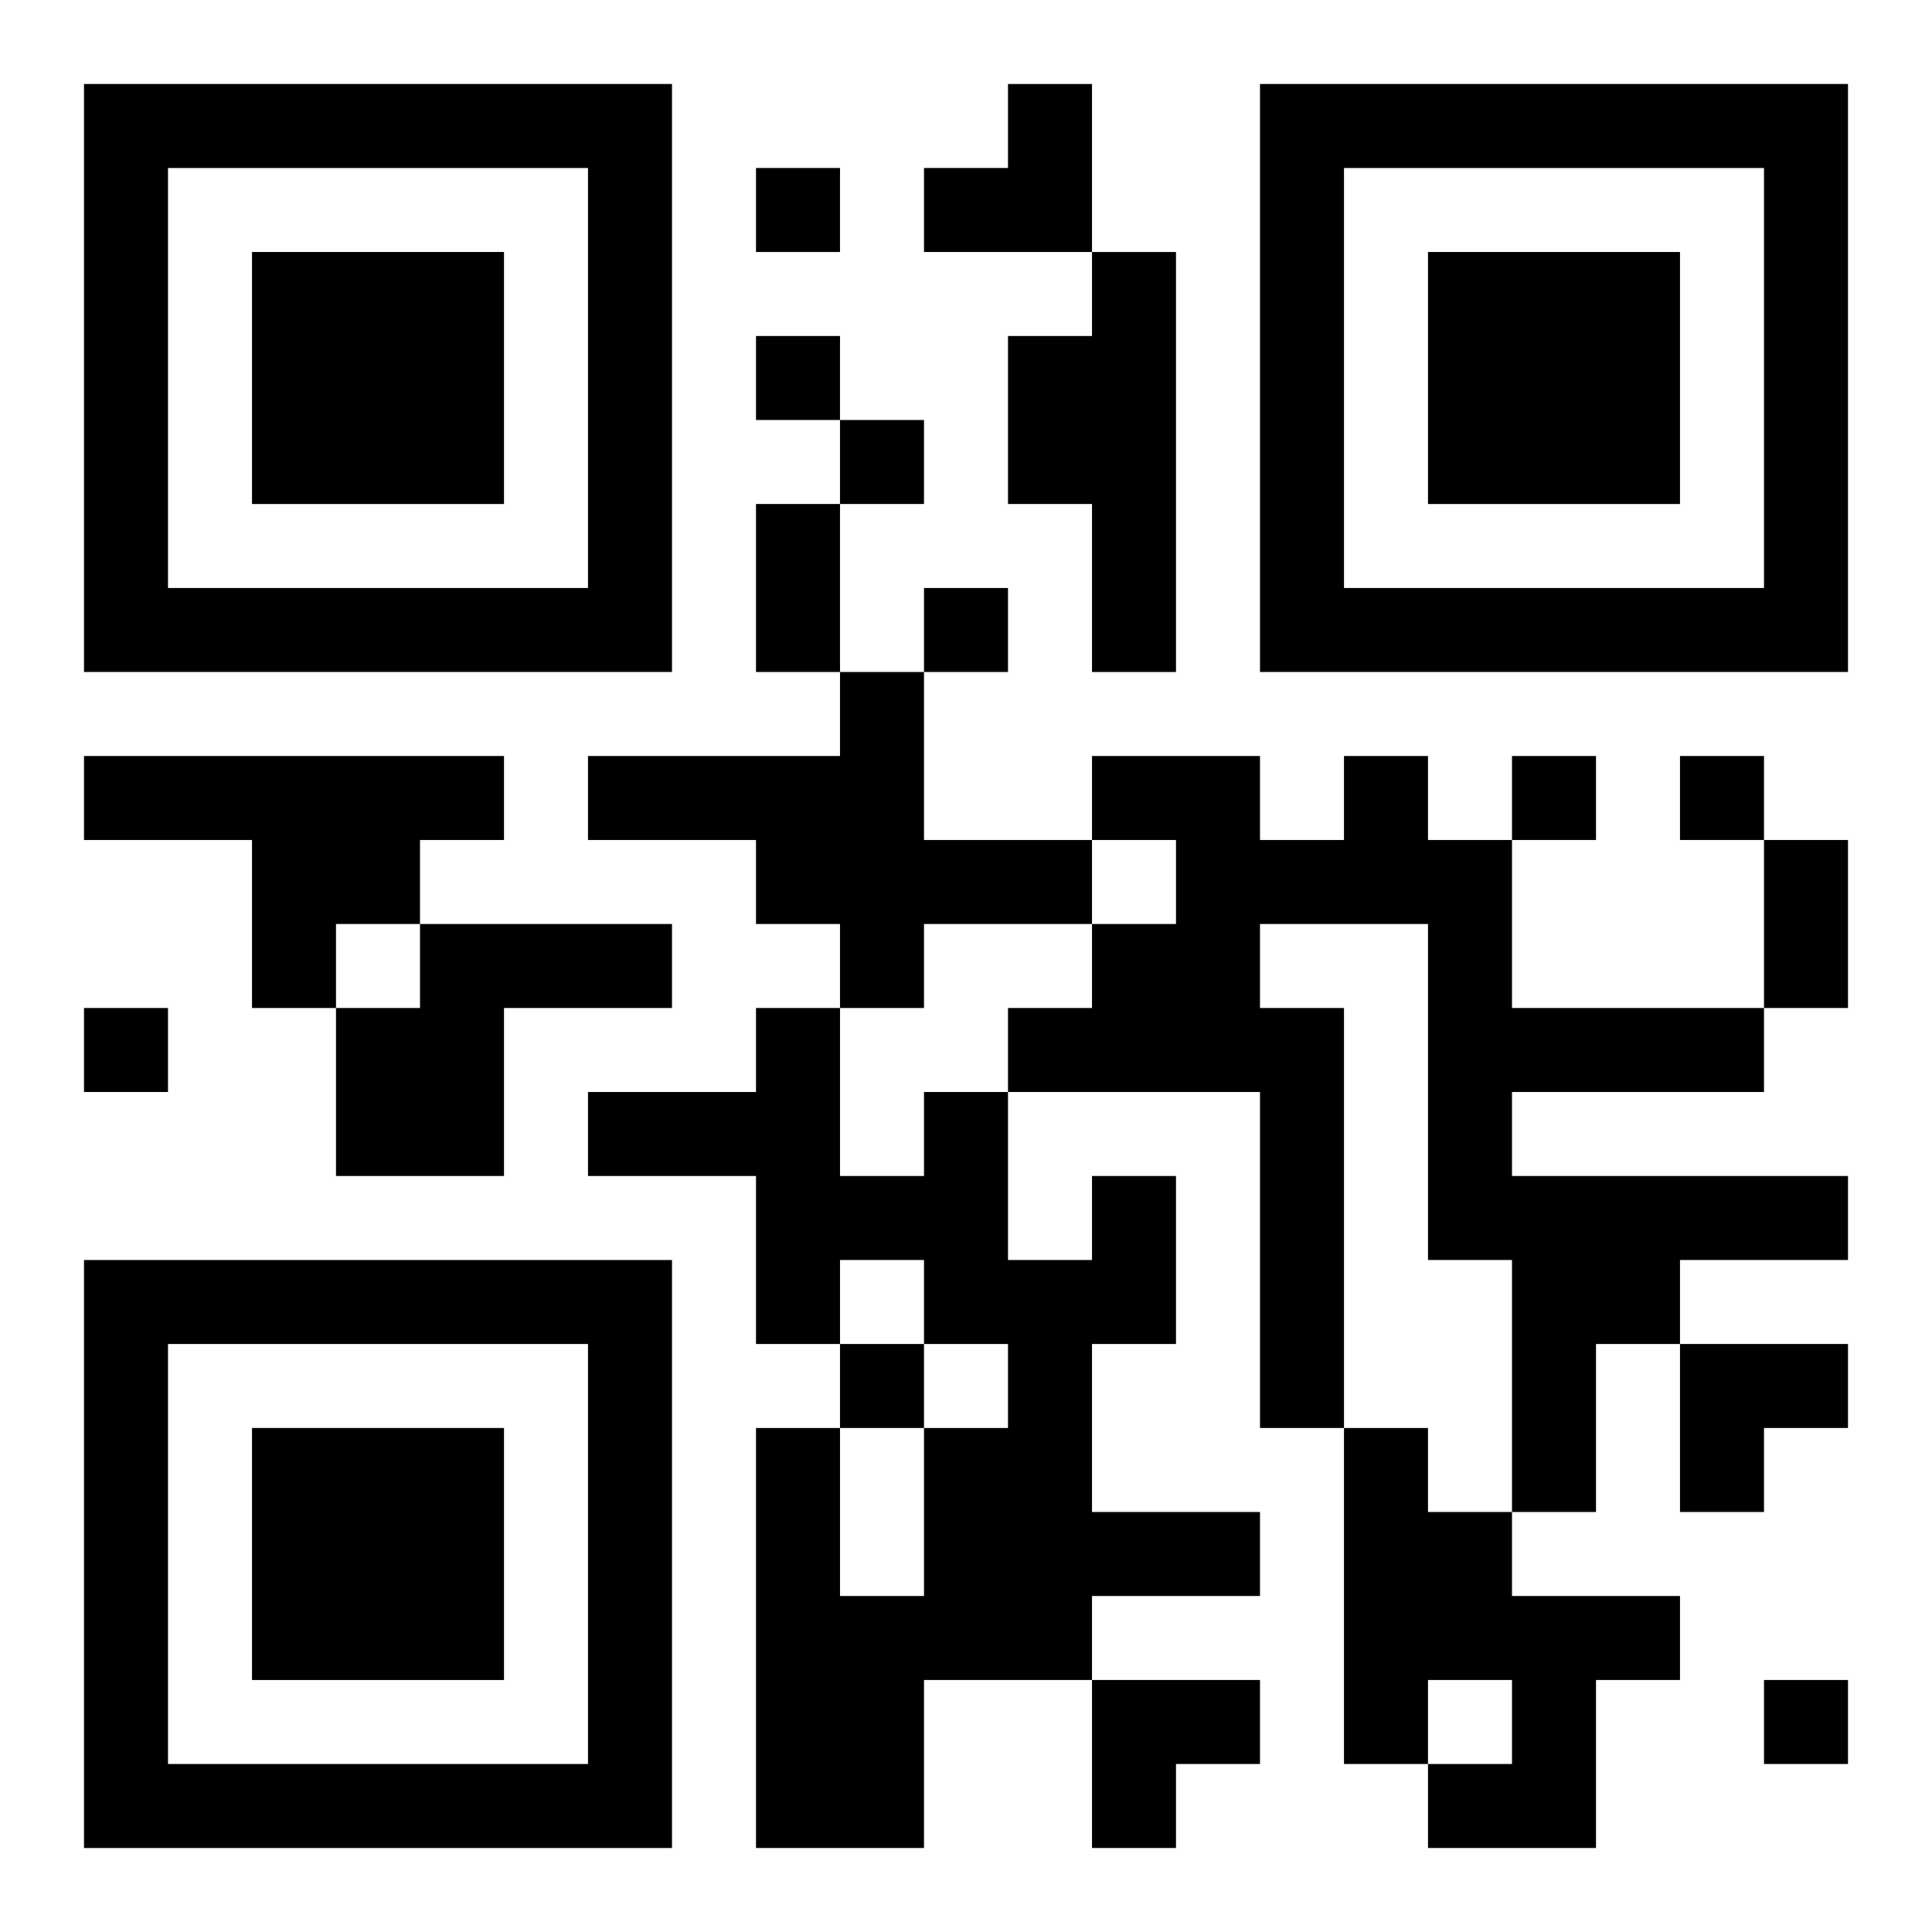 <?xml version="1.0" encoding="UTF-8"?>
<svg width="250" height="250" baseProfile="full" version="1.1" viewBox="-1 -1 23 23" xmlns="http://www.w3.org/2000/svg" xmlns:xlink="http://www.w3.org/1999/xlink"><symbol id="a"><path d="m0 7v7h7v-7h-7zm1 1h5v5h-5v-5zm1 1v3h3v-3h-3z"/></symbol><use y="-7" xlink:href="#a"/><use y="7" xlink:href="#a"/><use x="14" y="-7" xlink:href="#a"/><path d="m12 2h1v5h-1v-2h-1v-2h1v-1m-3 5h1v2h2v1h-2v1h-1v-1h-1v-1h-2v-1h3v-1m-9 1h5v1h-1v1h-1v1h-1v-2h-2v-1m15 0h1v1h1v2h3v1h-3v1h4v1h-2v1h-1v2h-1v-3h-1v-4h-2v1h1v5h-1v-4h-3v-1h1v-1h1v-1h-1v-1h2v1h1v-1m-11 2h3v1h-2v2h-2v-2h1v-1m8 3h1v2h-1v2h2v1h-2v1h-2v2h-2v-5h1v2h1v-2h1v-1h-1v-1h-1v1h-1v-2h-2v-1h2v-1h1v2h1v-1h1v2h1v-1m3 3h1v1h1v1h2v1h-1v2h-2v-1h1v-1h-1v1h-1v-4m-7-15v1h1v-1h-1m0 2v1h1v-1h-1m1 1v1h1v-1h-1m1 2v1h1v-1h-1m7 2v1h1v-1h-1m2 0v1h1v-1h-1m-19 3v1h1v-1h-1m9 4v1h1v-1h-1m11 4v1h1v-1h-1m-12-14h1v2h-1v-2m12 4h1v2h-1v-2m-10-9m1 0h1v2h-2v-1h1zm8 15h2v1h-1v1h-1zm-7 4h2v1h-1v1h-1z"/></svg>
